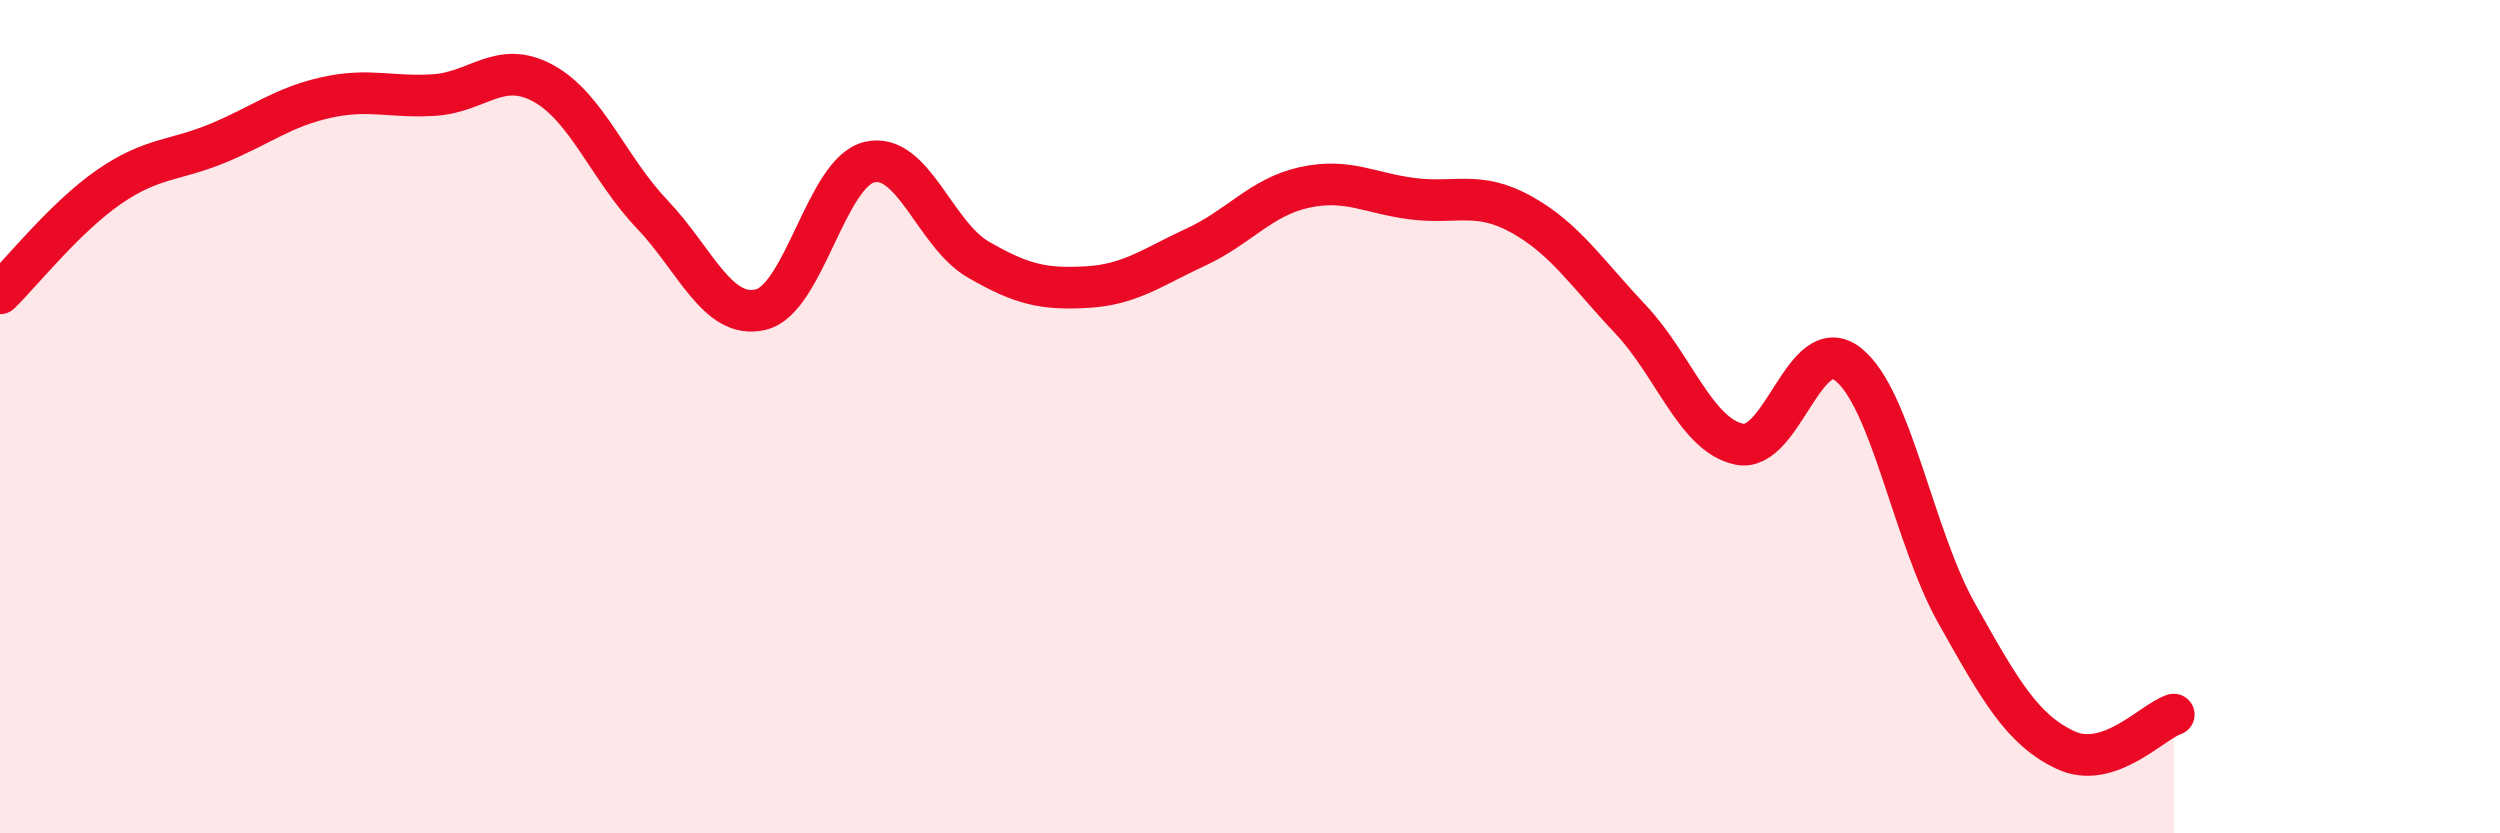 
    <svg width="60" height="20" viewBox="0 0 60 20" xmlns="http://www.w3.org/2000/svg">
      <path
        d="M 0,7.04 C 0.52,6.53 1.57,5.21 2.61,4.49 C 3.65,3.77 4.18,3.87 5.22,3.44 C 6.26,3.01 6.79,2.57 7.83,2.34 C 8.87,2.11 9.39,2.35 10.43,2.28 C 11.47,2.21 12,1.43 13.04,2 C 14.08,2.57 14.61,4.05 15.65,5.14 C 16.69,6.23 17.22,7.68 18.26,7.43 C 19.3,7.18 19.83,4.13 20.87,3.89 C 21.91,3.65 22.44,5.63 23.48,6.23 C 24.52,6.83 25.05,6.95 26.09,6.89 C 27.13,6.83 27.66,6.41 28.7,5.93 C 29.74,5.45 30.26,4.73 31.3,4.5 C 32.34,4.27 32.87,4.64 33.91,4.77 C 34.95,4.9 35.48,4.57 36.52,5.15 C 37.56,5.73 38.09,6.56 39.13,7.66 C 40.17,8.76 40.7,10.44 41.74,10.66 C 42.78,10.88 43.31,7.93 44.35,8.74 C 45.39,9.55 45.92,12.87 46.96,14.72 C 48,16.57 48.53,17.51 49.57,18 C 50.61,18.49 51.65,17.32 52.17,17.15L52.17 20L0 20Z"
        fill="#EB0A25"
        opacity="0.1"
        stroke-linecap="round"
        stroke-linejoin="round"
      />
      <path
        d="M 0,7.04 C 0.52,6.53 1.57,5.21 2.61,4.49 C 3.65,3.77 4.18,3.87 5.22,3.44 C 6.26,3.01 6.79,2.57 7.83,2.34 C 8.87,2.11 9.39,2.35 10.43,2.28 C 11.47,2.21 12,1.43 13.04,2 C 14.08,2.57 14.61,4.05 15.65,5.14 C 16.69,6.23 17.22,7.68 18.26,7.43 C 19.3,7.18 19.83,4.13 20.87,3.89 C 21.91,3.65 22.44,5.63 23.48,6.23 C 24.52,6.83 25.05,6.95 26.09,6.89 C 27.13,6.83 27.66,6.41 28.7,5.93 C 29.74,5.45 30.26,4.73 31.3,4.5 C 32.34,4.27 32.87,4.64 33.91,4.77 C 34.95,4.9 35.48,4.57 36.52,5.15 C 37.56,5.73 38.09,6.56 39.13,7.66 C 40.17,8.76 40.7,10.44 41.74,10.66 C 42.78,10.88 43.31,7.93 44.35,8.74 C 45.39,9.55 45.92,12.87 46.96,14.72 C 48,16.57 48.53,17.51 49.57,18 C 50.61,18.49 51.65,17.32 52.17,17.15"
        stroke="#EB0A25"
        stroke-width="1"
        fill="none"
        stroke-linecap="round"
        stroke-linejoin="round"
      />
    </svg>
  